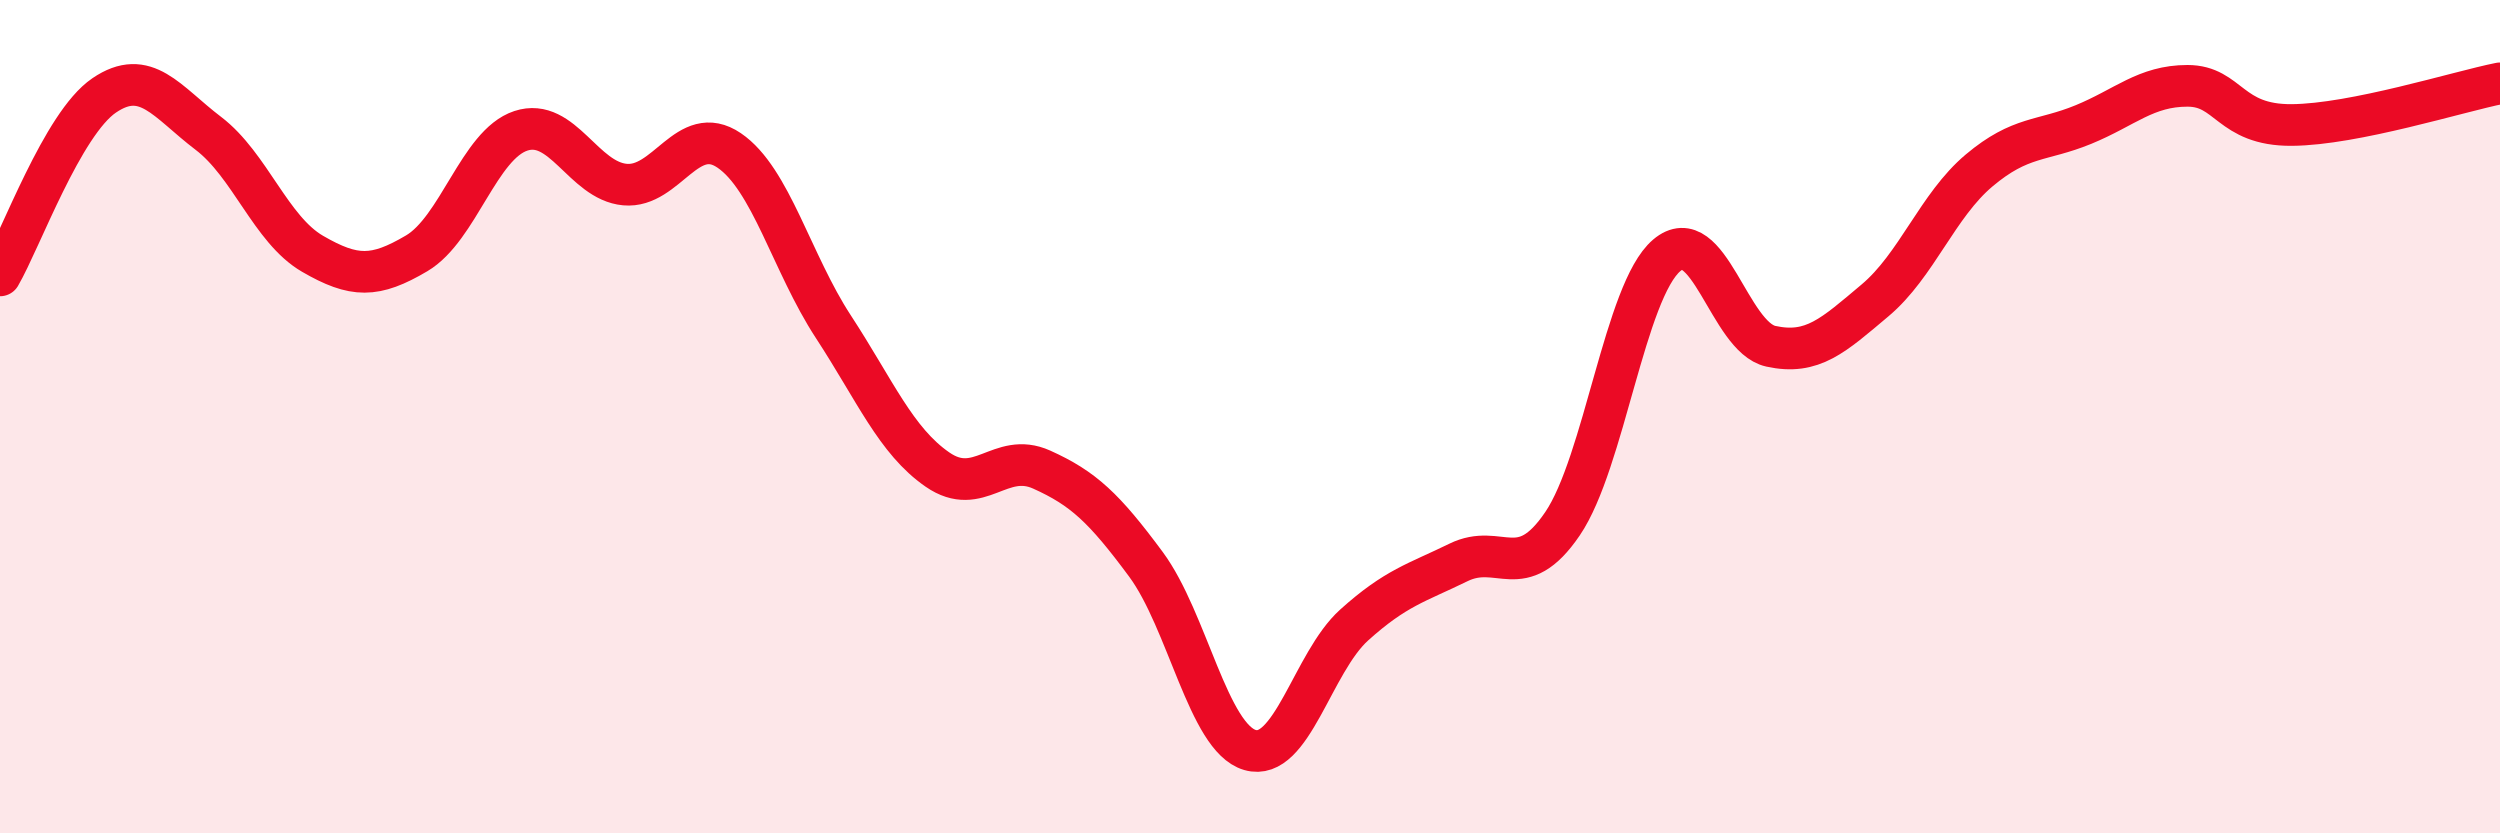 
    <svg width="60" height="20" viewBox="0 0 60 20" xmlns="http://www.w3.org/2000/svg">
      <path
        d="M 0,6.61 C 0.5,5.75 1.5,2.97 2.5,2.29 C 3.5,1.61 4,2.44 5,3.2 C 6,3.96 6.5,5.51 7.5,6.09 C 8.5,6.67 9,6.67 10,6.08 C 11,5.49 11.5,3.47 12.5,3.14 C 13.5,2.81 14,4.34 15,4.43 C 16,4.52 16.5,2.93 17.5,3.61 C 18.5,4.29 19,6.31 20,7.84 C 21,9.37 21.5,10.58 22.5,11.27 C 23.5,11.96 24,10.82 25,11.27 C 26,11.72 26.5,12.19 27.5,13.54 C 28.5,14.89 29,17.71 30,18 C 31,18.29 31.5,15.9 32.5,15 C 33.5,14.1 34,13.99 35,13.5 C 36,13.01 36.5,14.04 37.5,12.57 C 38.5,11.1 39,6.98 40,6.13 C 41,5.28 41.5,8.09 42.5,8.31 C 43.5,8.53 44,8.05 45,7.21 C 46,6.37 46.5,4.93 47.5,4.09 C 48.5,3.25 49,3.4 50,2.99 C 51,2.58 51.5,2.06 52.5,2.06 C 53.5,2.06 53.5,3.01 55,3 C 56.5,2.99 59,2.2 60,2L60 20L0 20Z"
        fill="#EB0A25"
        opacity="0.1"
        stroke-linecap="round"
        stroke-linejoin="round"
      />
      <path
        d="M 0,6.61 C 0.5,5.75 1.5,2.97 2.5,2.29 C 3.5,1.61 4,2.44 5,3.2 C 6,3.96 6.5,5.51 7.5,6.09 C 8.5,6.67 9,6.67 10,6.08 C 11,5.49 11.5,3.47 12.5,3.14 C 13.5,2.81 14,4.34 15,4.43 C 16,4.52 16.5,2.93 17.5,3.61 C 18.5,4.29 19,6.31 20,7.84 C 21,9.37 21.5,10.58 22.5,11.27 C 23.5,11.96 24,10.82 25,11.27 C 26,11.72 26.5,12.19 27.5,13.54 C 28.5,14.89 29,17.71 30,18 C 31,18.29 31.5,15.9 32.5,15 C 33.5,14.1 34,13.99 35,13.5 C 36,13.01 36.5,14.04 37.5,12.57 C 38.5,11.1 39,6.98 40,6.13 C 41,5.28 41.5,8.09 42.5,8.31 C 43.5,8.53 44,8.05 45,7.21 C 46,6.37 46.5,4.93 47.5,4.09 C 48.5,3.25 49,3.4 50,2.99 C 51,2.58 51.5,2.06 52.5,2.06 C 53.5,2.06 53.5,3.01 55,3 C 56.5,2.99 59,2.2 60,2"
        stroke="#EB0A25"
        stroke-width="1"
        fill="none"
        stroke-linecap="round"
        stroke-linejoin="round"
      />
    </svg>
  